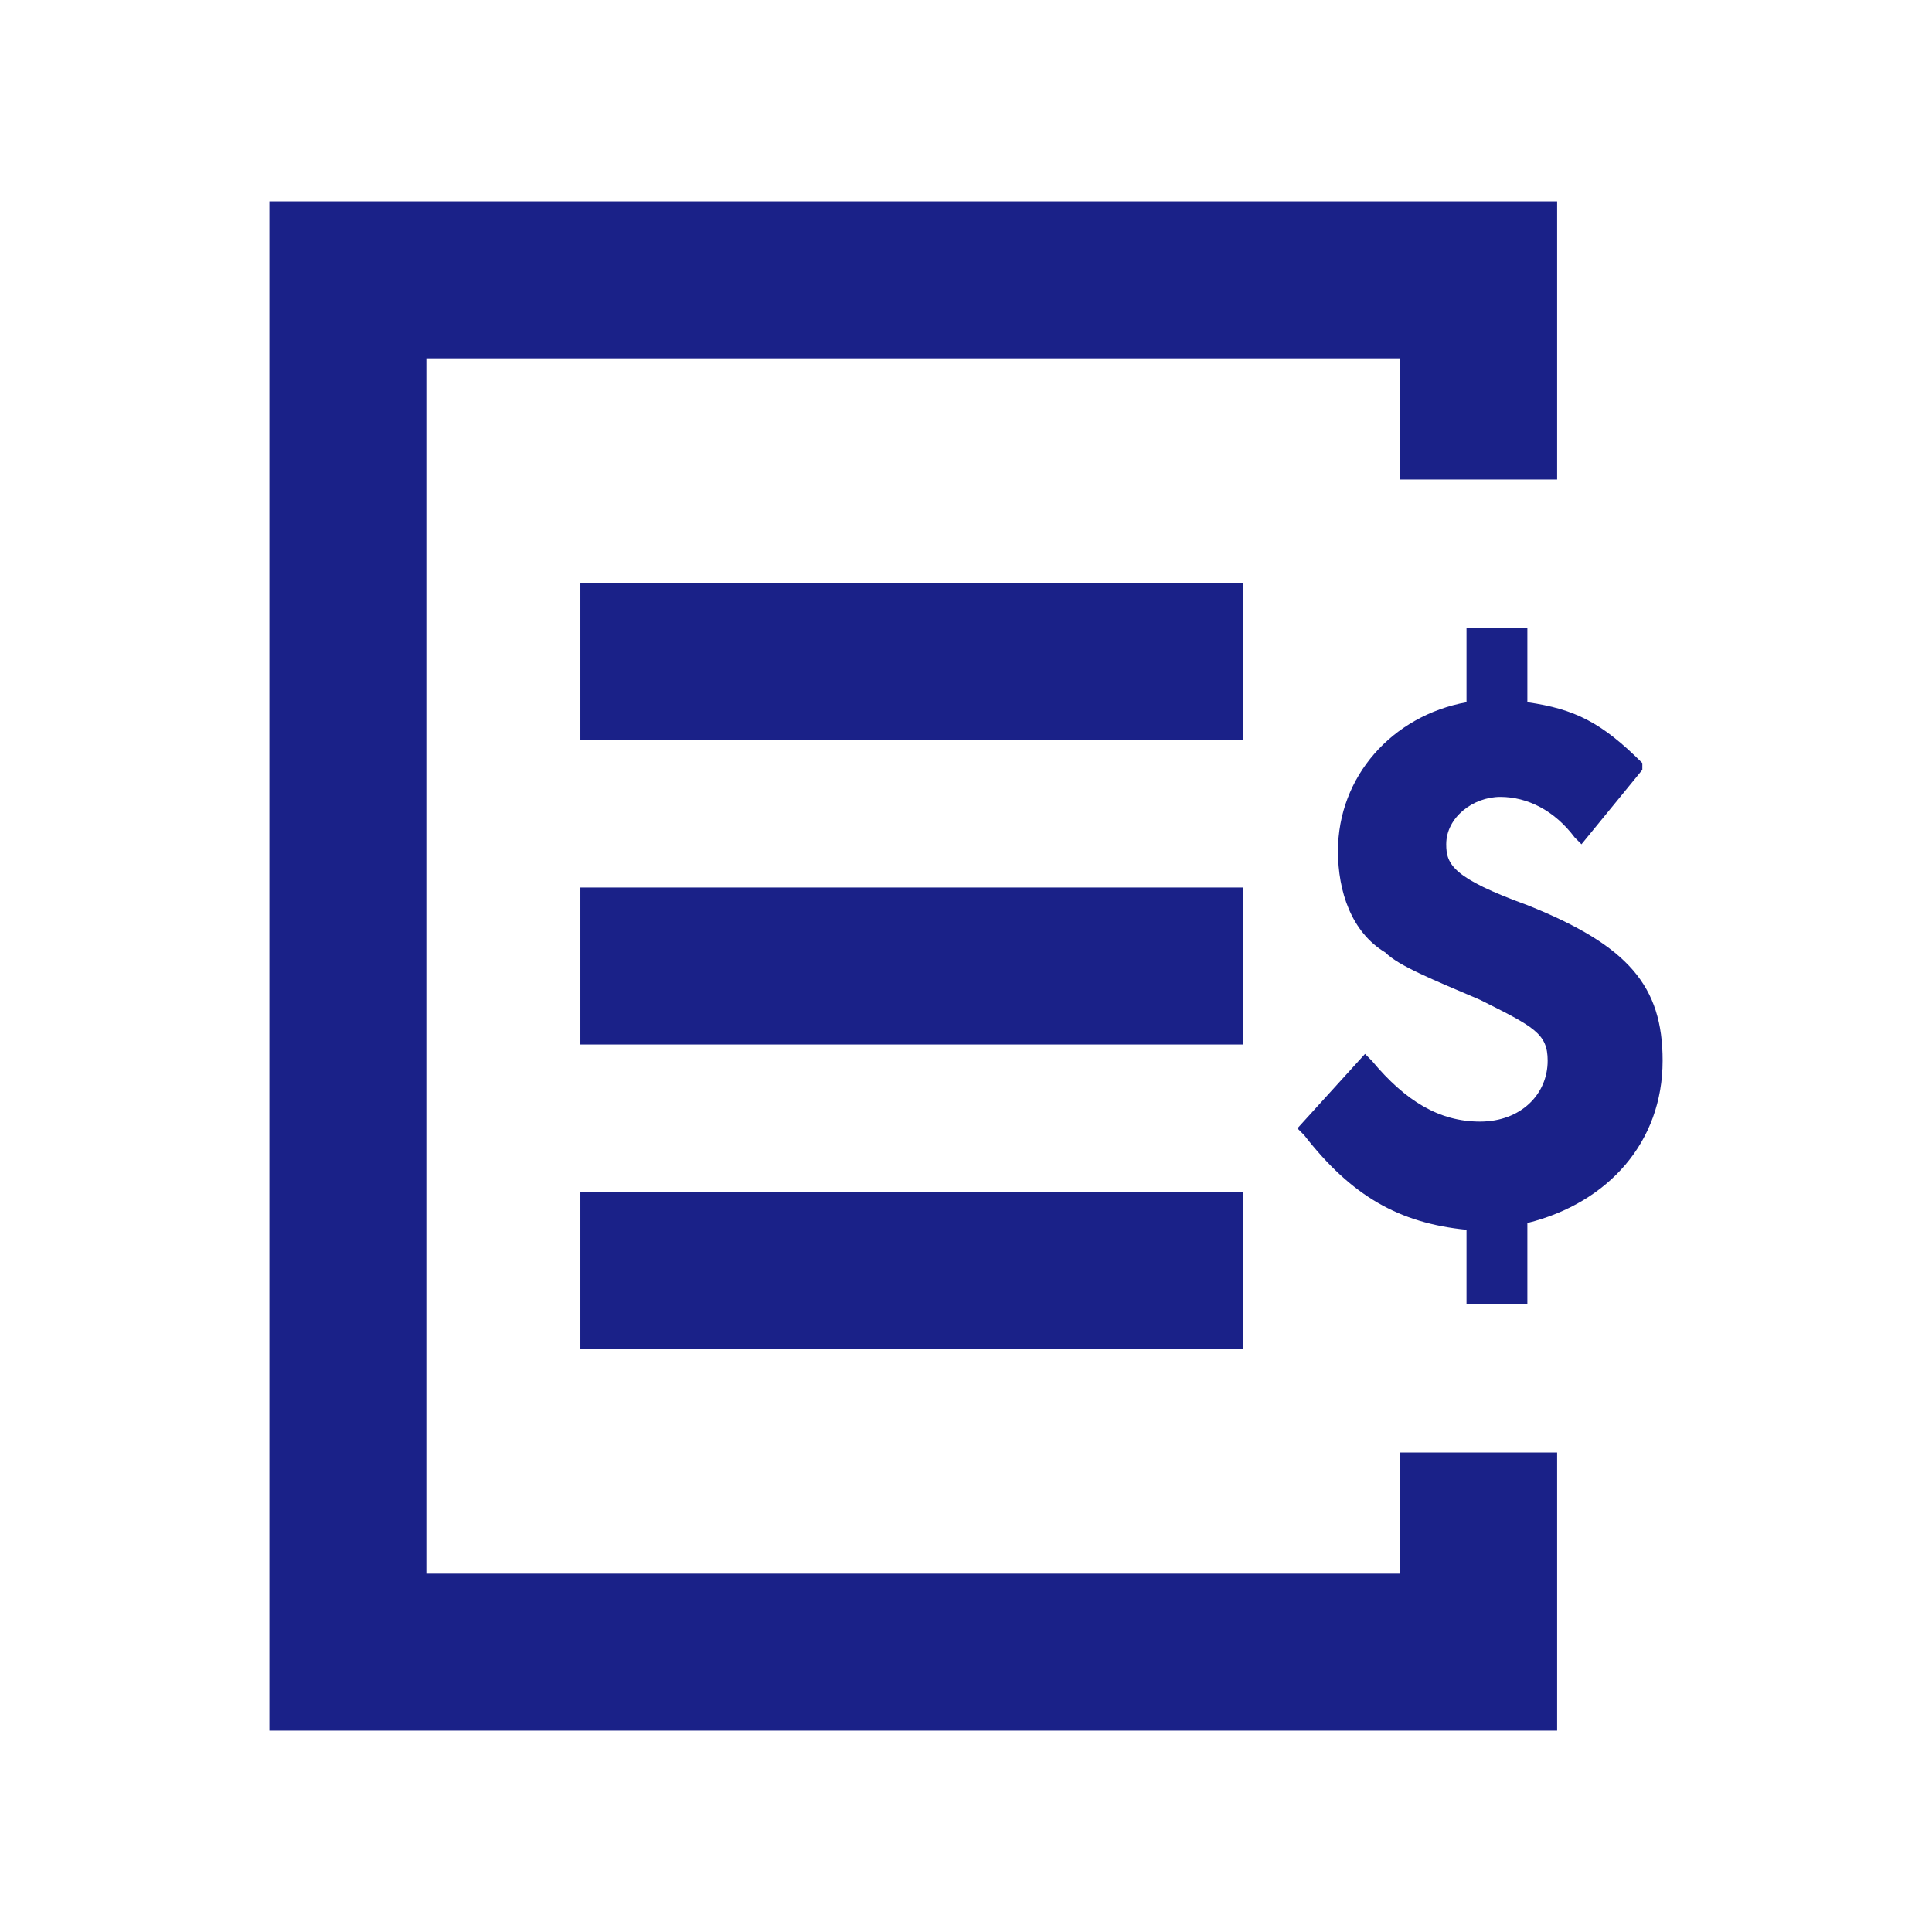 <svg width="32" height="32" viewBox="0 0 32 32" fill="none" xmlns="http://www.w3.org/2000/svg">
<path fill-rule="evenodd" clip-rule="evenodd" d="M20.592 12.259H9.613V9.659H20.592V12.259Z" fill="#1a2188"/>
<path fill-rule="evenodd" clip-rule="evenodd" d="M20.592 17.3H9.613V14.7H20.592V17.3Z" fill="#1a2188"/>
<path fill-rule="evenodd" clip-rule="evenodd" d="M20.592 22.341H9.613V19.741H20.592V22.341Z" fill="#1a2188"/>
<path d="M7.062 5.935H23.192V7.942H25.791V3.335H4.462V28.665H25.791V24.058H23.192V26.065H7.062V5.935Z" fill="#1a2188"/>
<path d="M25.298 14.992C24.066 14.544 23.954 14.32 23.954 13.984C23.954 13.536 24.402 13.199 24.85 13.199C25.298 13.199 25.746 13.423 26.082 13.871L26.194 13.984L27.202 12.751V12.639C26.53 11.967 26.082 11.743 25.298 11.631V10.399H24.29V11.631C23.058 11.855 22.161 12.863 22.161 14.096C22.161 14.768 22.385 15.44 22.945 15.776C23.169 16 23.73 16.224 24.514 16.56C25.41 17.008 25.634 17.12 25.634 17.568C25.634 18.128 25.186 18.577 24.514 18.577C23.842 18.577 23.282 18.241 22.721 17.568L22.609 17.456L21.489 18.689L21.601 18.801C22.385 19.809 23.169 20.257 24.29 20.369V21.601H25.298V20.257C26.642 19.921 27.538 18.913 27.538 17.568C27.538 16.336 26.978 15.664 25.298 14.992Z" fill="#1a2188"/>
</svg>
